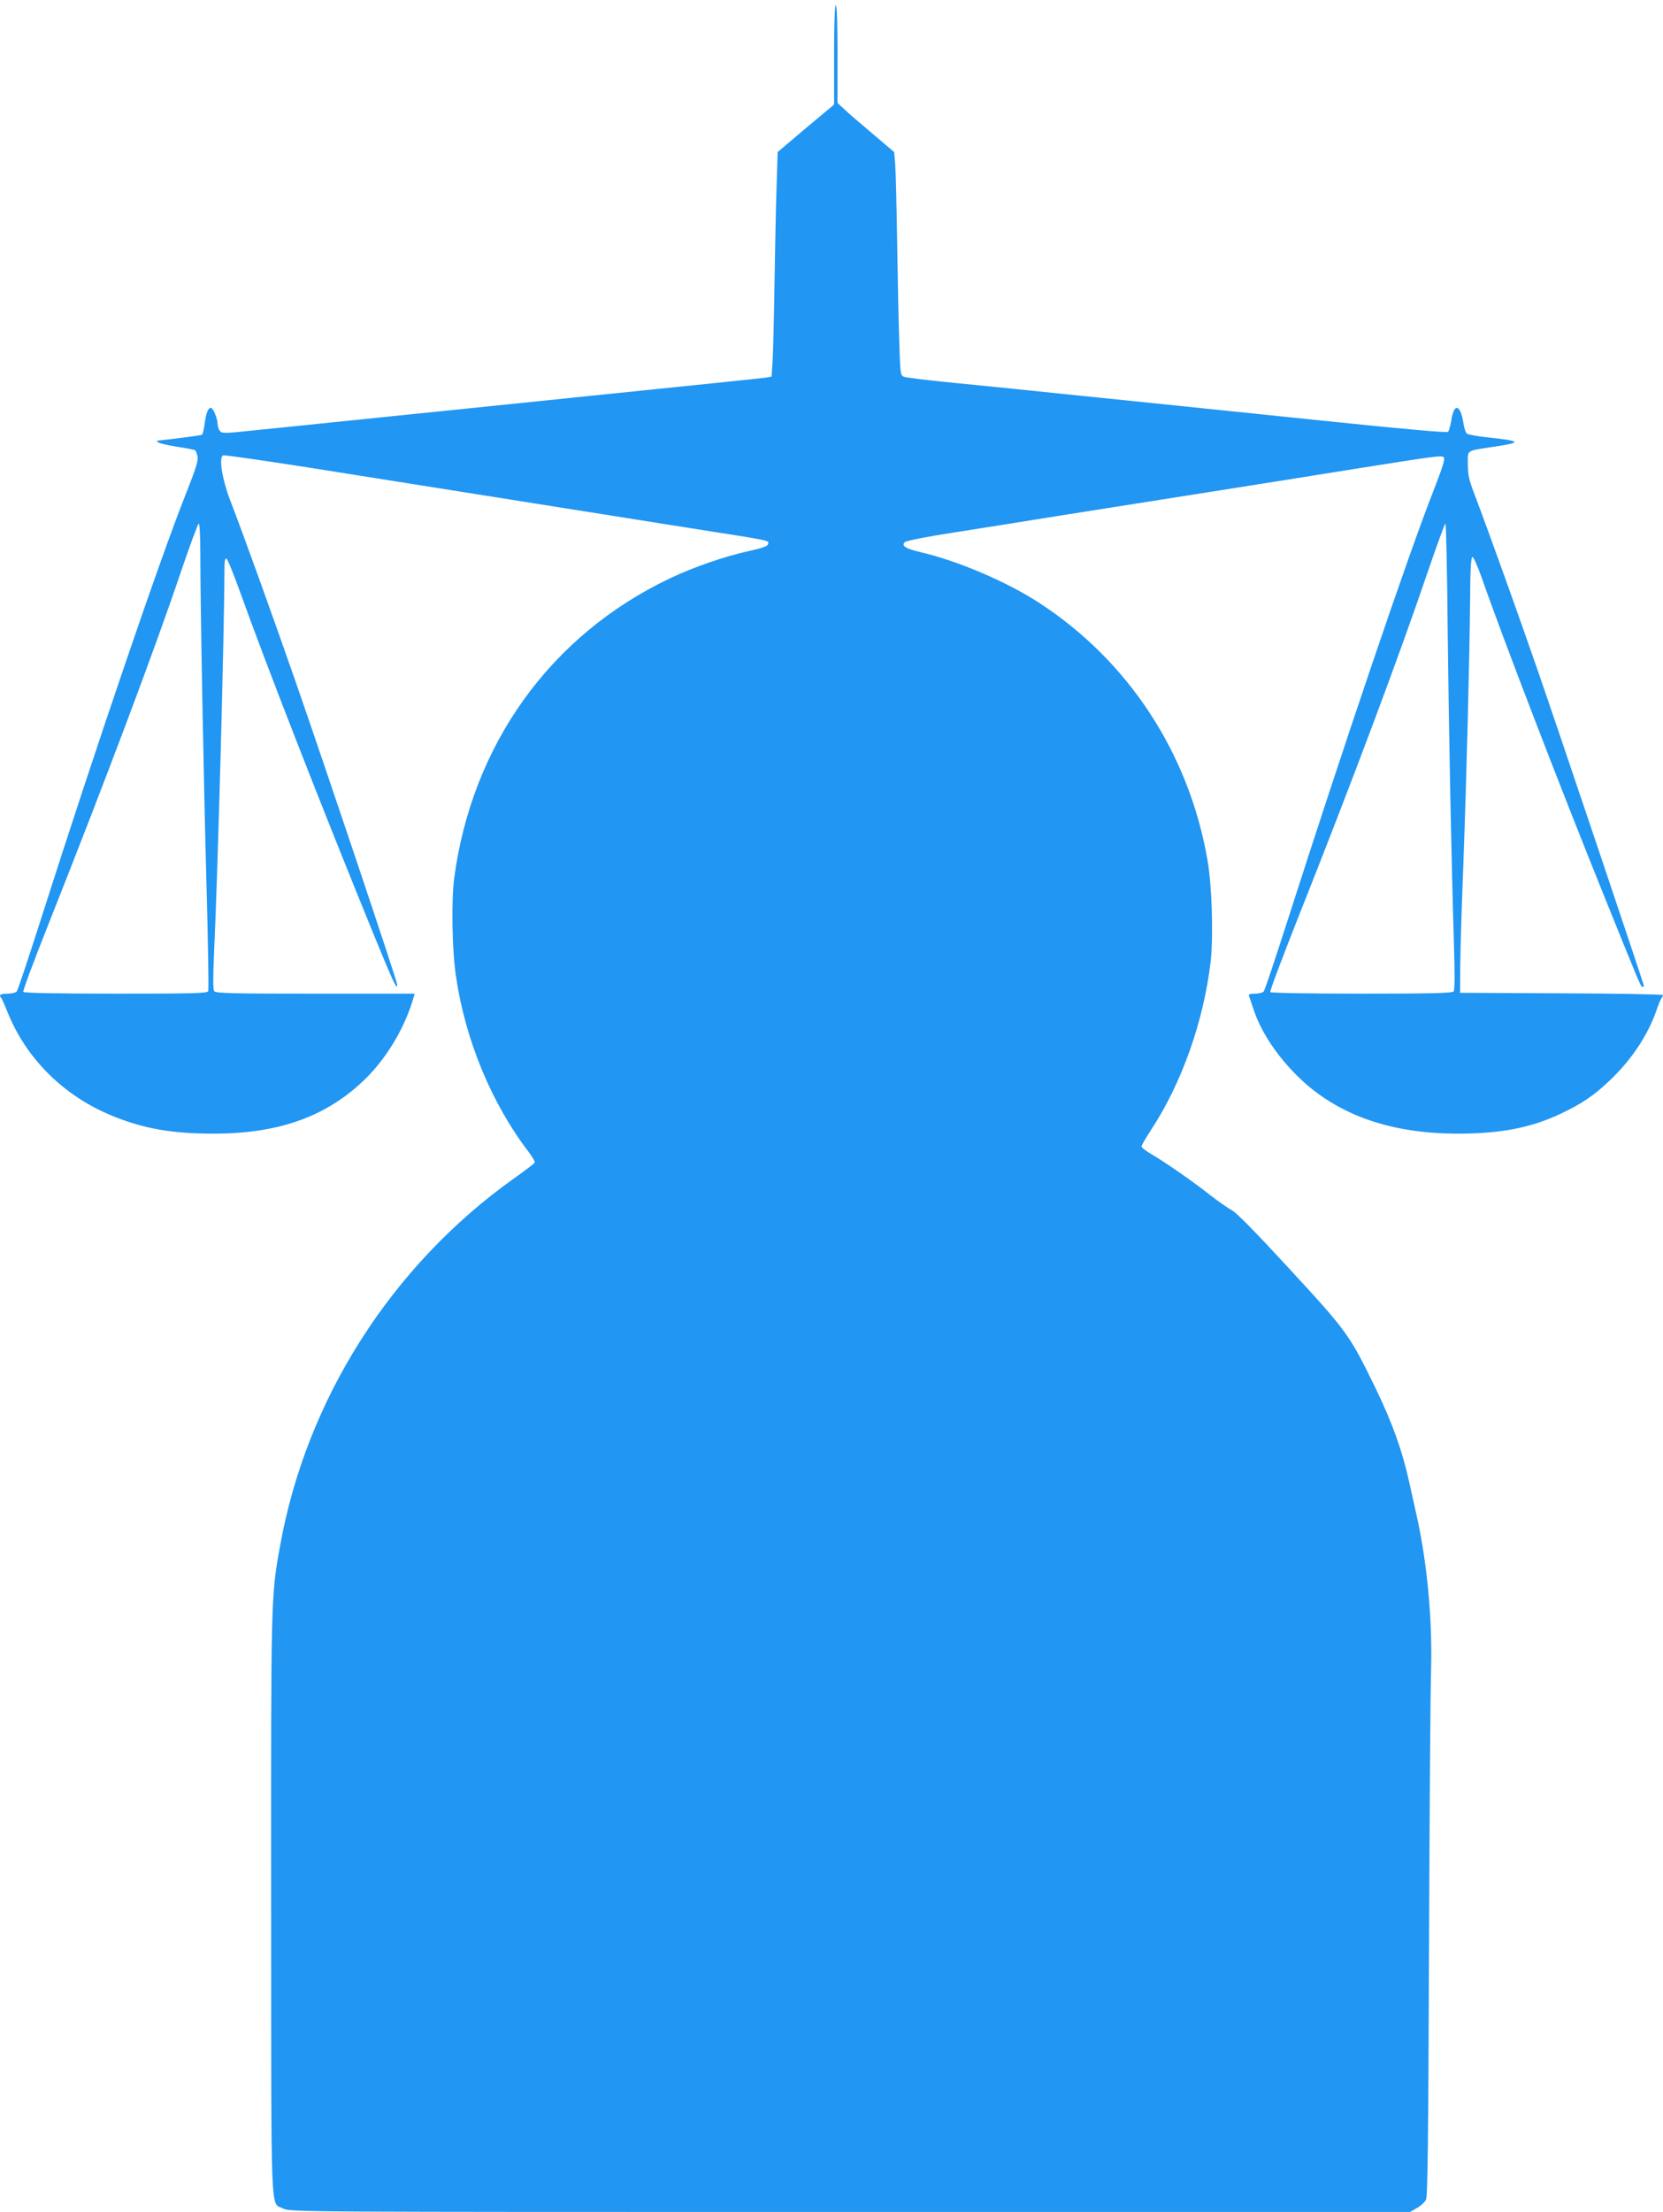 <?xml version="1.0" standalone="no"?>
<!DOCTYPE svg PUBLIC "-//W3C//DTD SVG 20010904//EN"
 "http://www.w3.org/TR/2001/REC-SVG-20010904/DTD/svg10.dtd">
<svg version="1.0" xmlns="http://www.w3.org/2000/svg"
 width="963pt" height="1280pt" viewBox="0 0 963 1280"
 preserveAspectRatio="xMidYMid meet">
<g transform="translate(0,1280) scale(0.1,-0.1)"
fill="#2196f3" stroke="none">
<path d="M4830 12482 l0 -287 -164 -137 -163 -138 -6 -202 c-4 -112 -9 -363
-12 -558 -3 -195 -8 -396 -11 -447 l-6 -92 -31 -6 c-18 -3 -473 -50 -1012
-105 -539 -56 -1043 -107 -1120 -115 -77 -8 -252 -26 -390 -40 -137 -14 -335
-35 -440 -45 -178 -19 -191 -19 -202 -3 -7 9 -13 27 -13 40 0 31 -26 93 -39
93 -16 0 -28 -31 -36 -93 -4 -31 -11 -60 -16 -63 -7 -4 -177 -26 -259 -34 -2
0 0 -4 5 -9 6 -6 54 -17 109 -26 54 -8 102 -18 106 -20 4 -3 10 -19 14 -36 5
-25 -10 -71 -68 -218 -149 -374 -518 -1455 -836 -2451 -73 -228 -137 -421
-143 -427 -5 -7 -29 -13 -53 -13 -41 0 -53 -8 -38 -23 4 -3 21 -42 38 -85 111
-275 334 -492 621 -605 177 -70 336 -97 572 -97 385 0 663 102 887 325 122
123 223 295 271 463 l6 22 -574 0 c-471 0 -577 2 -586 14 -8 9 -8 72 -1 232
23 504 59 1852 60 2227 0 31 4 47 11 45 6 -2 42 -89 79 -193 151 -422 484
-1274 775 -1985 112 -274 135 -323 135 -288 0 21 -412 1247 -595 1773 -141
403 -294 828 -374 1035 -45 119 -65 245 -39 255 8 3 244 -31 524 -75 478 -76
686 -109 1449 -230 171 -27 497 -79 725 -115 491 -77 462 -71 458 -93 -2 -12
-29 -22 -108 -40 -143 -31 -322 -93 -459 -158 -692 -328 -1148 -961 -1251
-1737 -17 -131 -12 -415 10 -564 54 -370 206 -738 422 -1020 22 -29 37 -56 34
-61 -3 -6 -56 -46 -118 -90 -710 -504 -1204 -1279 -1356 -2127 -53 -292 -53
-284 -52 -2079 1 -1866 -5 -1718 70 -1756 39 -20 53 -20 3282 -20 l3243 0 40
23 c22 12 46 34 53 49 9 20 13 333 17 1440 3 777 8 1510 12 1628 8 295 -24
630 -87 905 -10 44 -28 125 -40 180 -39 178 -98 343 -195 543 -150 308 -163
326 -495 686 -200 217 -309 328 -337 343 -23 12 -81 53 -130 91 -99 78 -249
182 -335 233 -32 18 -58 39 -58 45 0 6 25 49 55 95 178 270 306 631 346 979
16 145 7 442 -20 590 -108 613 -457 1145 -971 1480 -190 124 -472 244 -690
295 -86 20 -113 37 -90 58 9 8 130 32 280 55 146 23 420 66 610 97 190 30 575
91 855 135 281 44 663 105 850 135 491 78 513 81 526 68 8 -8 -8 -59 -59 -190
-146 -370 -516 -1461 -847 -2493 -70 -217 -131 -401 -137 -407 -6 -7 -28 -13
-50 -13 -28 0 -39 -4 -36 -12 3 -7 15 -42 27 -79 45 -136 144 -282 273 -404
223 -210 526 -315 910 -315 248 0 424 34 595 115 123 58 193 105 286 194 125
119 218 259 268 401 12 36 26 69 31 75 4 5 8 13 8 17 0 4 -264 9 -587 10
l-588 3 1 165 c1 91 9 352 18 580 18 488 36 1185 39 1529 1 168 5 245 13 248
6 2 29 -49 54 -119 117 -337 452 -1207 714 -1855 203 -502 207 -513 217 -513
5 0 9 2 9 4 0 9 -493 1473 -610 1811 -122 352 -281 795 -369 1028 -35 90 -41
119 -41 181 0 86 -16 75 158 102 160 24 153 32 -52 54 -55 6 -105 15 -112 21
-6 5 -15 30 -19 56 -16 111 -54 125 -70 26 -5 -34 -14 -66 -20 -72 -6 -6 -256
16 -670 59 -859 89 -1001 103 -1360 140 -165 17 -383 39 -485 50 -102 10 -282
28 -400 40 -118 12 -224 25 -236 30 -20 8 -21 17 -27 217 -4 114 -9 372 -12
573 -3 201 -8 398 -11 438 l-6 72 -126 107 c-70 59 -144 122 -164 142 l-38 35
0 283 c0 182 -4 283 -10 283 -6 0 -10 -103 -10 -288z m-3670 -2879 c0 -299 19
-1322 36 -1931 9 -326 13 -599 10 -607 -5 -13 -76 -15 -535 -15 -346 0 -532 4
-536 10 -4 6 62 182 146 393 330 831 616 1591 769 2045 51 149 96 272 101 272
5 0 9 -75 9 -167z m7223 -440 c7 -617 21 -1314 36 -1813 6 -183 5 -279 -1
-287 -8 -10 -127 -13 -534 -13 -302 0 -525 4 -528 9 -4 5 68 195 158 423 322
810 589 1524 751 2001 54 158 101 287 105 287 4 0 10 -273 13 -607z"/>
</g>
</svg>

